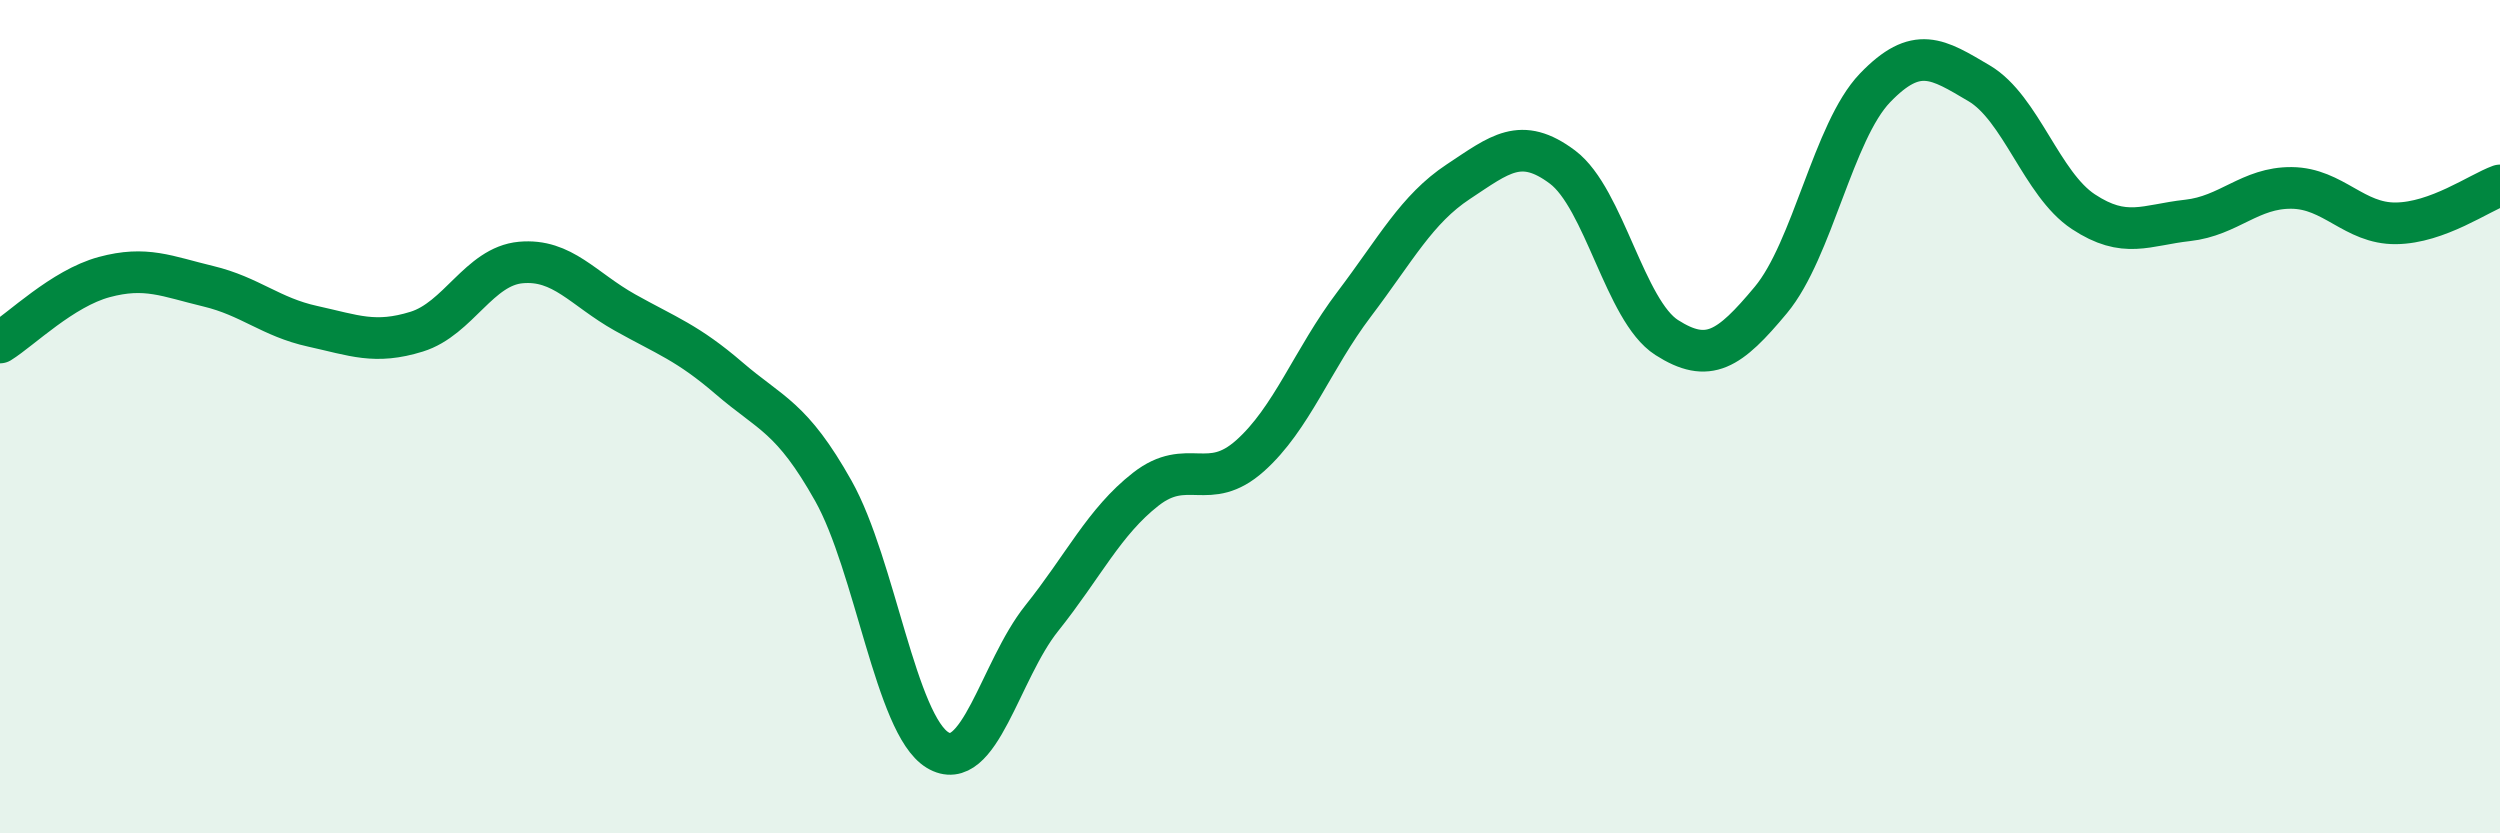
    <svg width="60" height="20" viewBox="0 0 60 20" xmlns="http://www.w3.org/2000/svg">
      <path
        d="M 0,8.22 C 0.5,7.91 1.5,6.92 2.5,6.65 C 3.5,6.38 4,6.63 5,6.87 C 6,7.11 6.5,7.61 7.5,7.83 C 8.5,8.05 9,8.27 10,7.96 C 11,7.65 11.5,6.39 12.5,6.3 C 13.5,6.21 14,6.94 15,7.5 C 16,8.06 16.5,8.22 17.5,9.08 C 18.5,9.94 19,10 20,11.78 C 21,13.56 21.5,17.39 22.5,18 C 23.5,18.61 24,16.09 25,14.84 C 26,13.59 26.5,12.52 27.5,11.74 C 28.5,10.96 29,11.83 30,10.94 C 31,10.05 31.5,8.62 32.5,7.3 C 33.5,5.98 34,5.02 35,4.36 C 36,3.7 36.5,3.26 37.5,4.01 C 38.5,4.76 39,7.46 40,8.1 C 41,8.74 41.5,8.4 42.5,7.2 C 43.5,6 44,3.15 45,2.11 C 46,1.07 46.5,1.41 47.5,2 C 48.5,2.59 49,4.42 50,5.08 C 51,5.74 51.5,5.4 52.5,5.29 C 53.5,5.18 54,4.5 55,4.51 C 56,4.52 56.5,5.37 57.5,5.36 C 58.5,5.35 59.5,4.63 60,4.45L60 20L0 20Z"
        fill="#008740"
        opacity="0.1"
        stroke-linecap="round"
        stroke-linejoin="round"
      />
      <path
        d="M 0,8.22 C 0.5,7.91 1.5,6.92 2.5,6.65 C 3.5,6.38 4,6.63 5,6.87 C 6,7.11 6.5,7.61 7.5,7.83 C 8.5,8.05 9,8.27 10,7.96 C 11,7.65 11.5,6.39 12.5,6.3 C 13.5,6.21 14,6.94 15,7.5 C 16,8.06 16.5,8.22 17.5,9.08 C 18.5,9.94 19,10 20,11.78 C 21,13.56 21.5,17.39 22.5,18 C 23.5,18.61 24,16.09 25,14.84 C 26,13.59 26.5,12.52 27.5,11.74 C 28.5,10.96 29,11.83 30,10.94 C 31,10.05 31.5,8.62 32.5,7.3 C 33.5,5.98 34,5.02 35,4.36 C 36,3.7 36.5,3.26 37.5,4.01 C 38.5,4.76 39,7.46 40,8.1 C 41,8.74 41.5,8.4 42.5,7.2 C 43.5,6 44,3.15 45,2.11 C 46,1.07 46.5,1.41 47.5,2 C 48.5,2.59 49,4.42 50,5.08 C 51,5.74 51.5,5.4 52.5,5.29 C 53.5,5.18 54,4.5 55,4.51 C 56,4.52 56.5,5.37 57.5,5.36 C 58.5,5.35 59.5,4.63 60,4.45"
        stroke="#008740"
        stroke-width="1"
        fill="none"
        stroke-linecap="round"
        stroke-linejoin="round"
      />
    </svg>
  